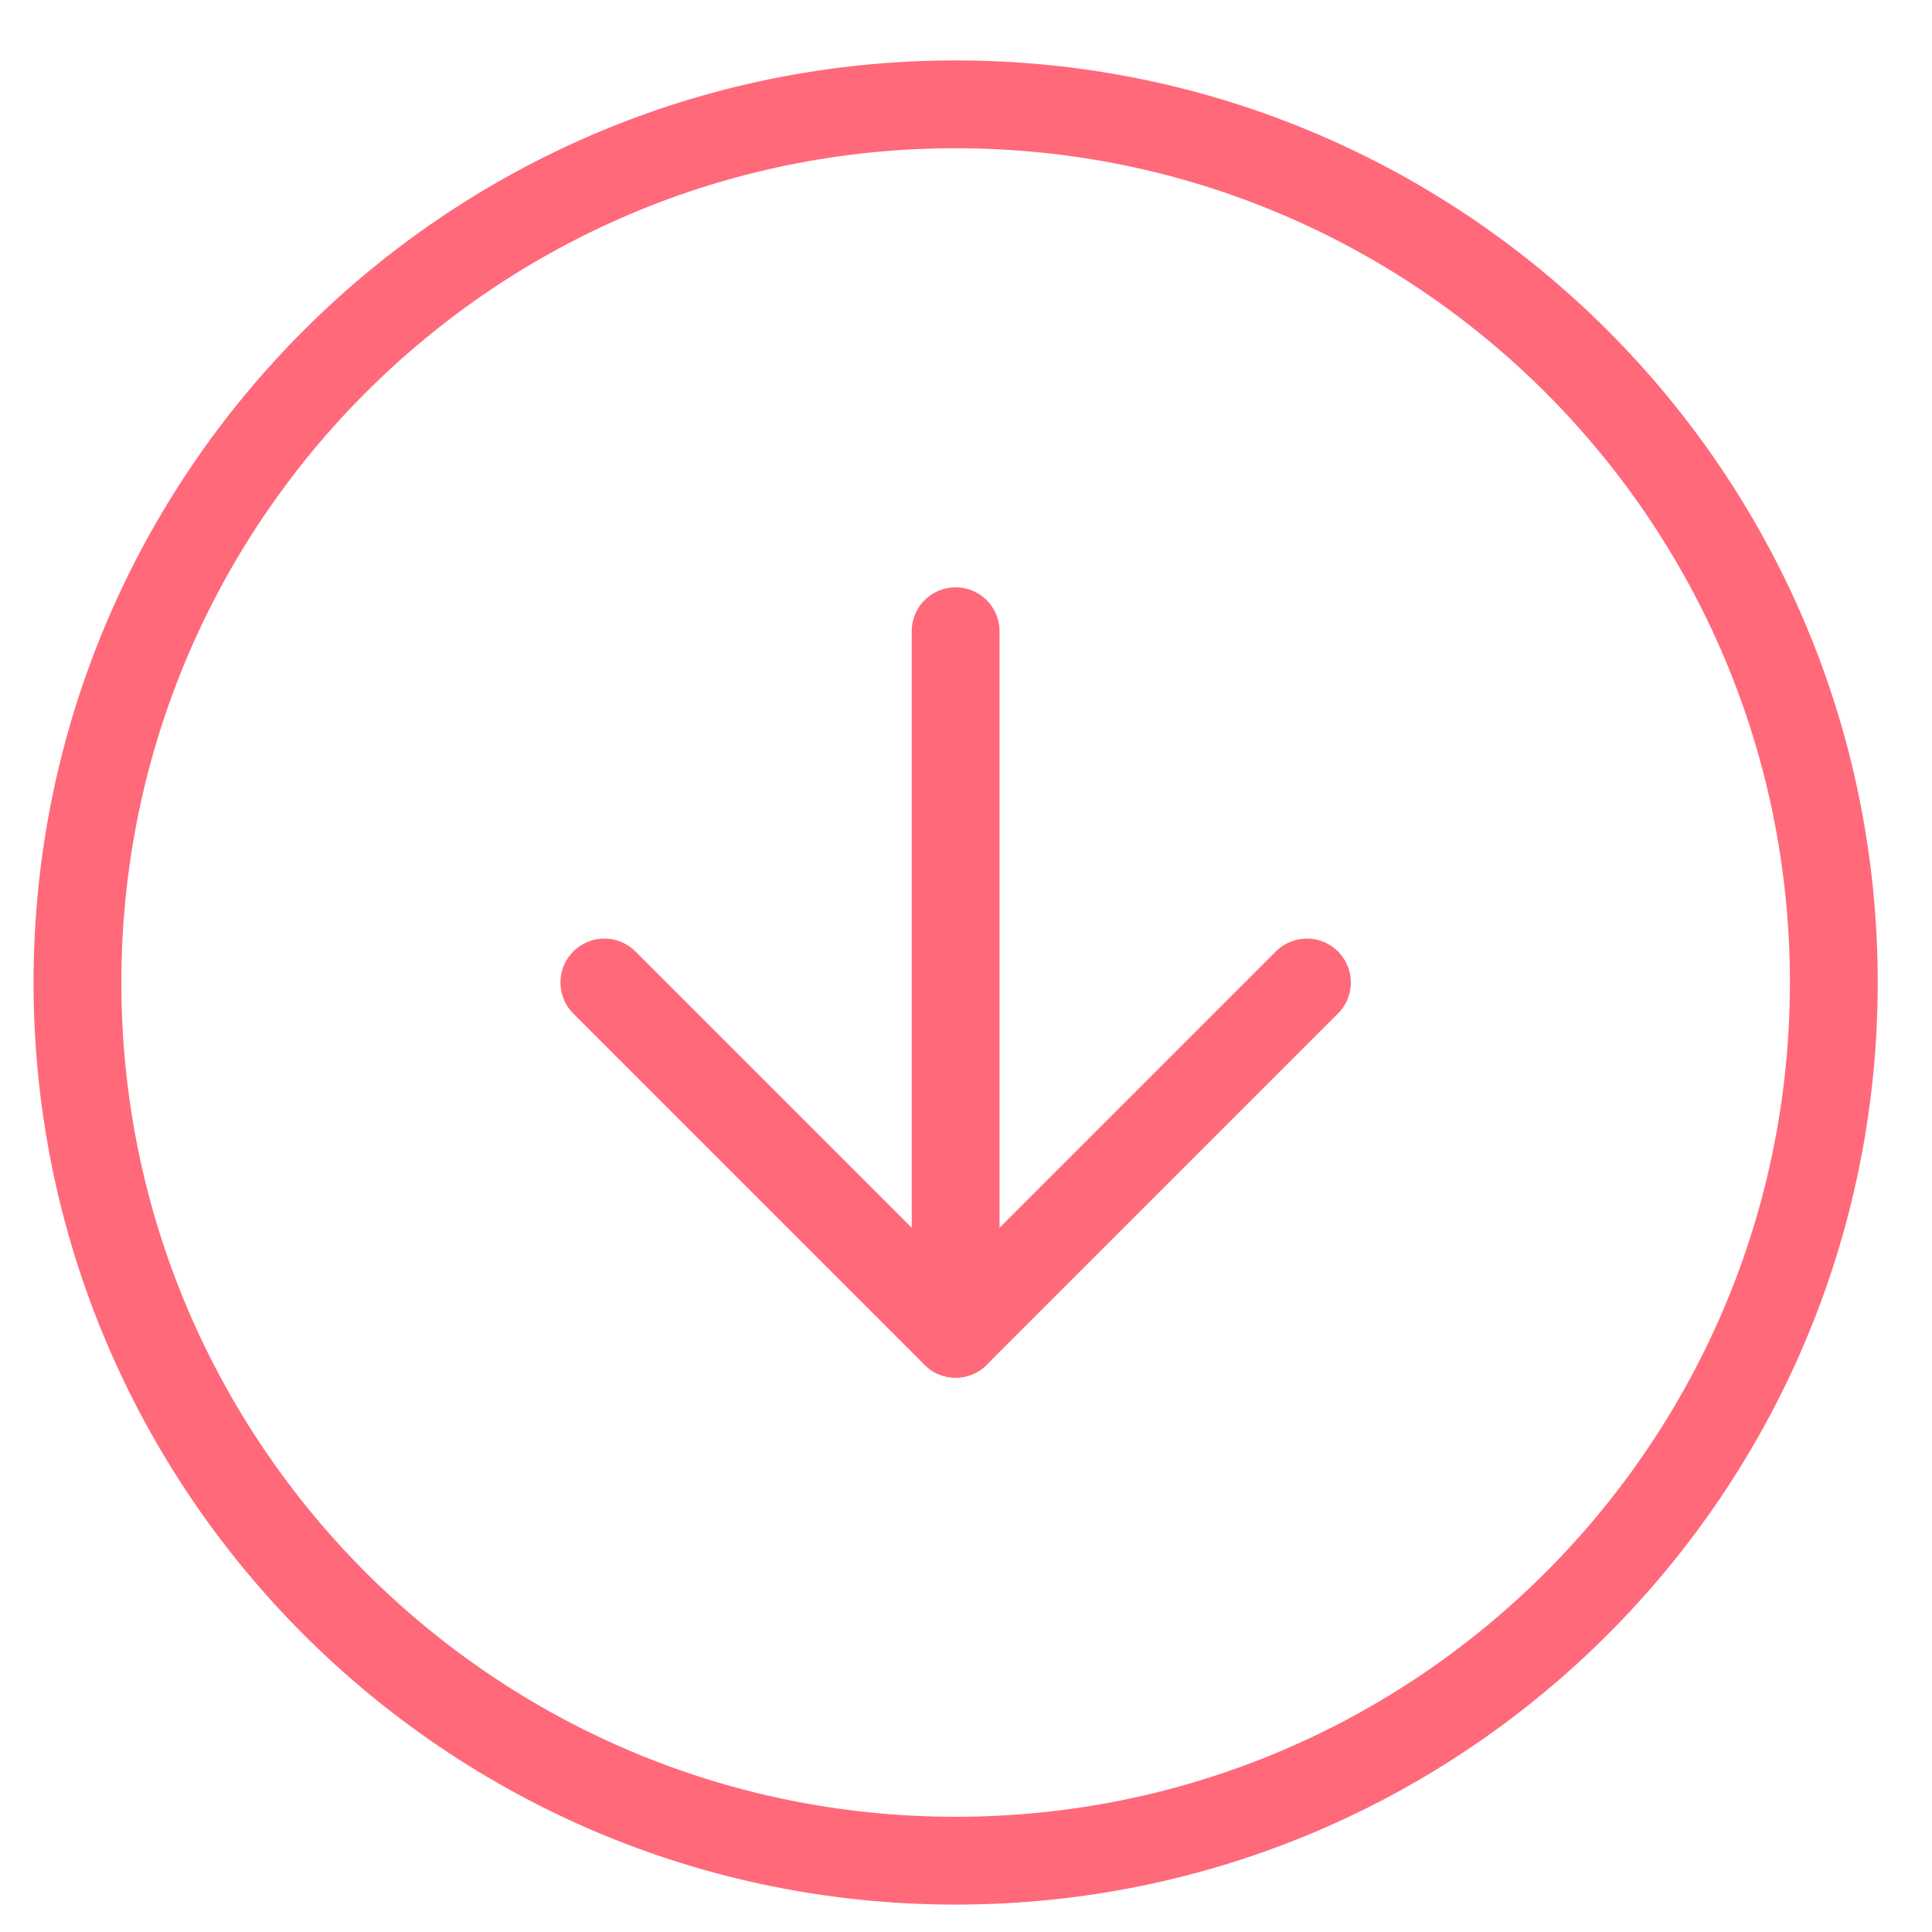 <svg width="22" height="22" viewBox="0 0 22 22" fill="none" xmlns="http://www.w3.org/2000/svg">
<path d="M10.882 21.188C16.405 21.188 20.882 16.711 20.882 11.188C20.882 5.665 16.405 1.188 10.882 1.188C5.359 1.188 0.882 5.665 0.882 11.188C0.882 16.711 5.359 21.188 10.882 21.188Z" stroke="#FF697A" stroke-linecap="round" stroke-linejoin="round"/>
<path d="M6.882 11.188L10.882 15.188L14.882 11.188" stroke="#FF697A" stroke-linecap="round" stroke-linejoin="round"/>
<path d="M10.882 7.188V15.188" stroke="#FF697A" stroke-linecap="round" stroke-linejoin="round"/>
</svg>
